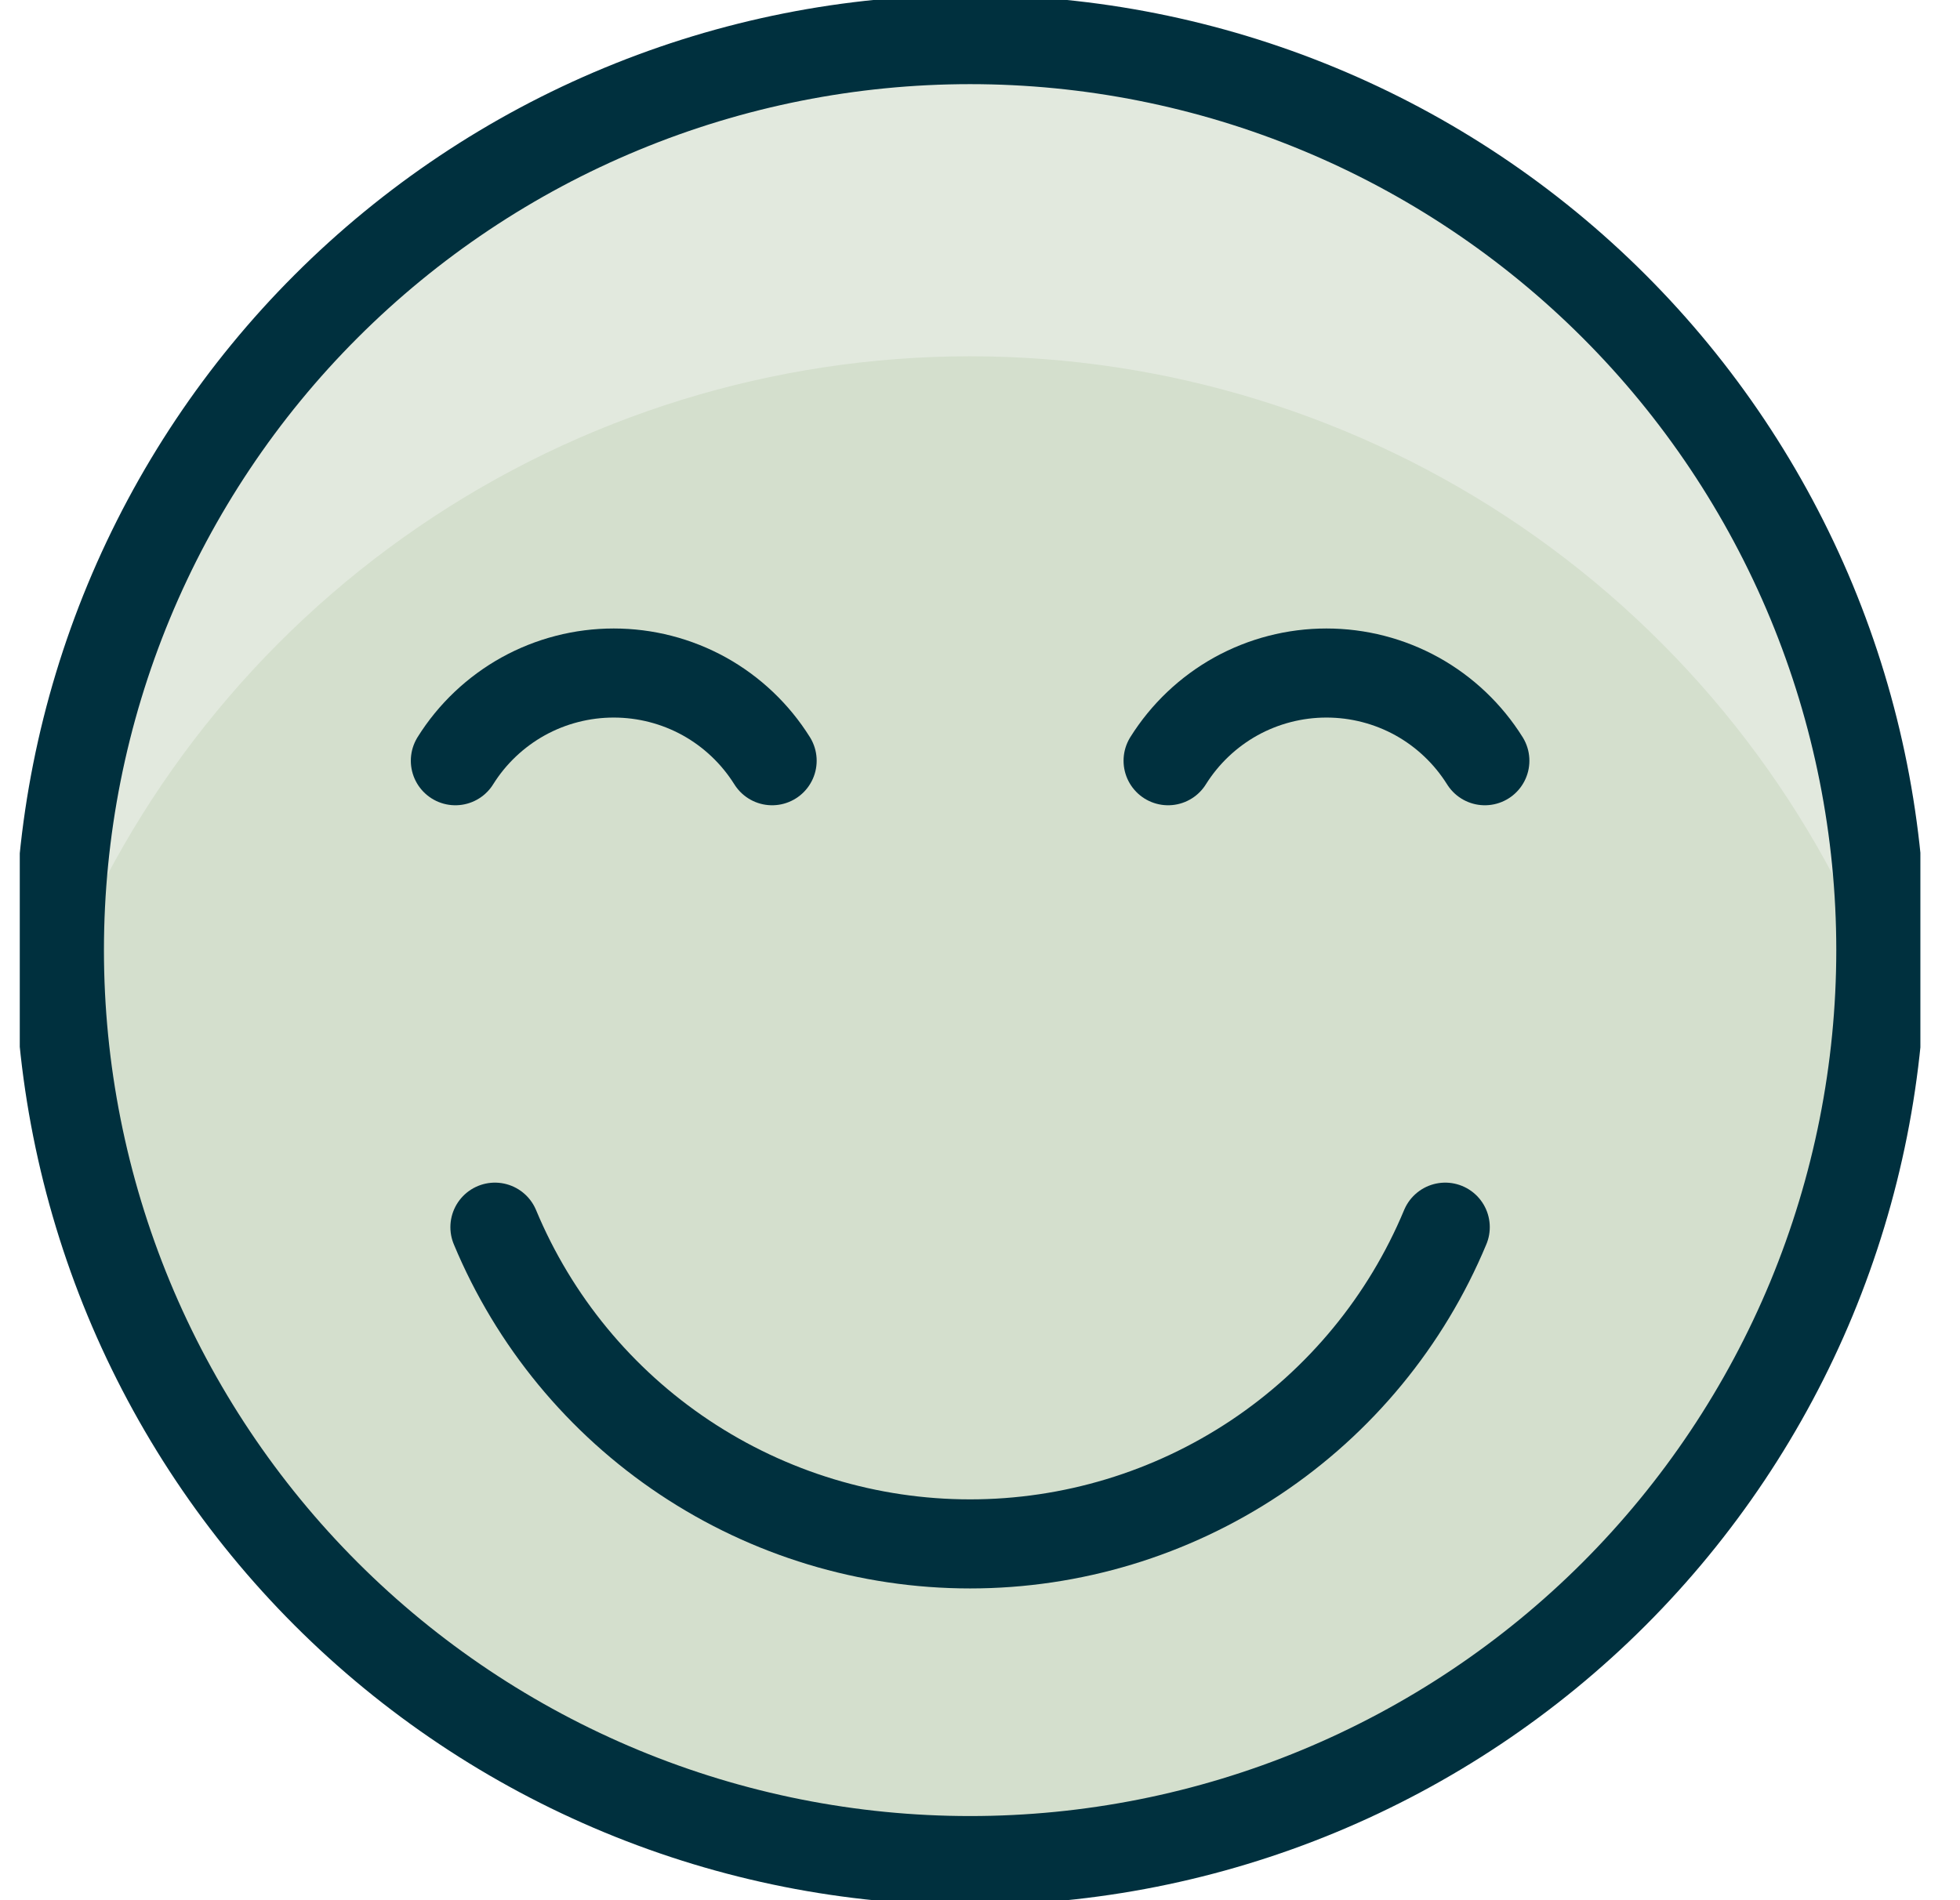 <svg width="33" height="32" viewBox="0 0 33 32" fill="none" xmlns="http://www.w3.org/2000/svg">
<g id="Smiley-Smile--Streamline-Ultimate.svg" clip-path="url(#clip0_157_187)">
<path id="Vector" d="M1 16C1 18.013 1.397 20.007 2.167 21.868C2.938 23.728 4.067 25.418 5.491 26.842C6.915 28.266 8.605 29.395 10.466 30.166C12.326 30.937 14.32 31.333 16.333 31.333C18.347 31.333 20.341 30.937 22.201 30.166C24.061 29.395 25.752 28.266 27.176 26.842C28.599 25.418 29.729 23.728 30.5 21.868C31.27 20.007 31.667 18.013 31.667 16C31.667 13.986 31.27 11.992 30.5 10.132C29.729 8.272 28.599 6.581 27.176 5.158C25.752 3.734 24.061 2.604 22.201 1.834C20.341 1.063 18.347 0.667 16.333 0.667C14.32 0.667 12.326 1.063 10.466 1.834C8.605 2.604 6.915 3.734 5.491 5.158C4.067 6.581 2.938 8.272 2.167 10.132C1.397 11.992 1 13.986 1 16Z" fill="#D4DFCD"/>
<path id="Vector_2" d="M16.333 6C19.646 6 22.881 7.001 25.616 8.87C28.35 10.74 30.456 13.392 31.659 16.479C31.659 16.319 31.667 16.16 31.667 16C31.667 11.933 30.051 8.033 27.176 5.158C24.3 2.282 20.4 0.667 16.333 0.667C12.267 0.667 8.367 2.282 5.491 5.158C2.615 8.033 1 11.933 1 16C1 16.16 1 16.319 1.008 16.479C2.21 13.392 4.316 10.74 7.051 8.87C9.785 7.001 13.021 6 16.333 6Z" fill="#E2E9DE"/>
<path id="Vector_3" d="M13 12.811C12.717 12.359 12.324 11.986 11.858 11.727C11.391 11.469 10.867 11.334 10.333 11.334C9.8 11.334 9.276 11.469 8.809 11.727C8.343 11.986 7.949 12.359 7.667 12.811" stroke="#00303E" stroke-width="1.5" stroke-linecap="round" stroke-linejoin="round"/>
<path id="Vector_4" d="M19.667 12.811C19.95 12.359 20.343 11.986 20.809 11.727C21.276 11.469 21.8 11.334 22.333 11.334C22.867 11.334 23.391 11.469 23.858 11.727C24.324 11.986 24.717 12.359 25 12.811" stroke="#00303E" stroke-width="1.5" stroke-linecap="round" stroke-linejoin="round"/>
<path id="Vector_5" d="M8.333 20.666C8.991 22.246 10.102 23.595 11.526 24.544C12.95 25.493 14.622 26 16.333 26C18.044 26 19.717 25.493 21.141 24.544C22.564 23.595 23.675 22.246 24.333 20.666" stroke="#00303E" stroke-width="1.5" stroke-linecap="round" stroke-linejoin="round"/>
<path id="Vector_6" d="M1 16C1 18.013 1.397 20.007 2.167 21.868C2.938 23.728 4.067 25.418 5.491 26.842C6.915 28.266 8.605 29.395 10.466 30.166C12.326 30.937 14.32 31.333 16.333 31.333C18.347 31.333 20.341 30.937 22.201 30.166C24.061 29.395 25.752 28.266 27.176 26.842C28.599 25.418 29.729 23.728 30.5 21.868C31.27 20.007 31.667 18.013 31.667 16C31.667 13.986 31.27 11.992 30.5 10.132C29.729 8.272 28.599 6.581 27.176 5.158C25.752 3.734 24.061 2.604 22.201 1.834C20.341 1.063 18.347 0.667 16.333 0.667C14.32 0.667 12.326 1.063 10.466 1.834C8.605 2.604 6.915 3.734 5.491 5.158C4.067 6.581 2.938 8.272 2.167 10.132C1.397 11.992 1 13.986 1 16Z" stroke="#00303E" stroke-width="1.5" stroke-linecap="round" stroke-linejoin="round"/>
</g>
<defs>
<clipPath id="clip0_157_187">
<rect width="32" height="32" fill="white" transform="translate(0.333)"/>
</clipPath>
</defs>
</svg>

